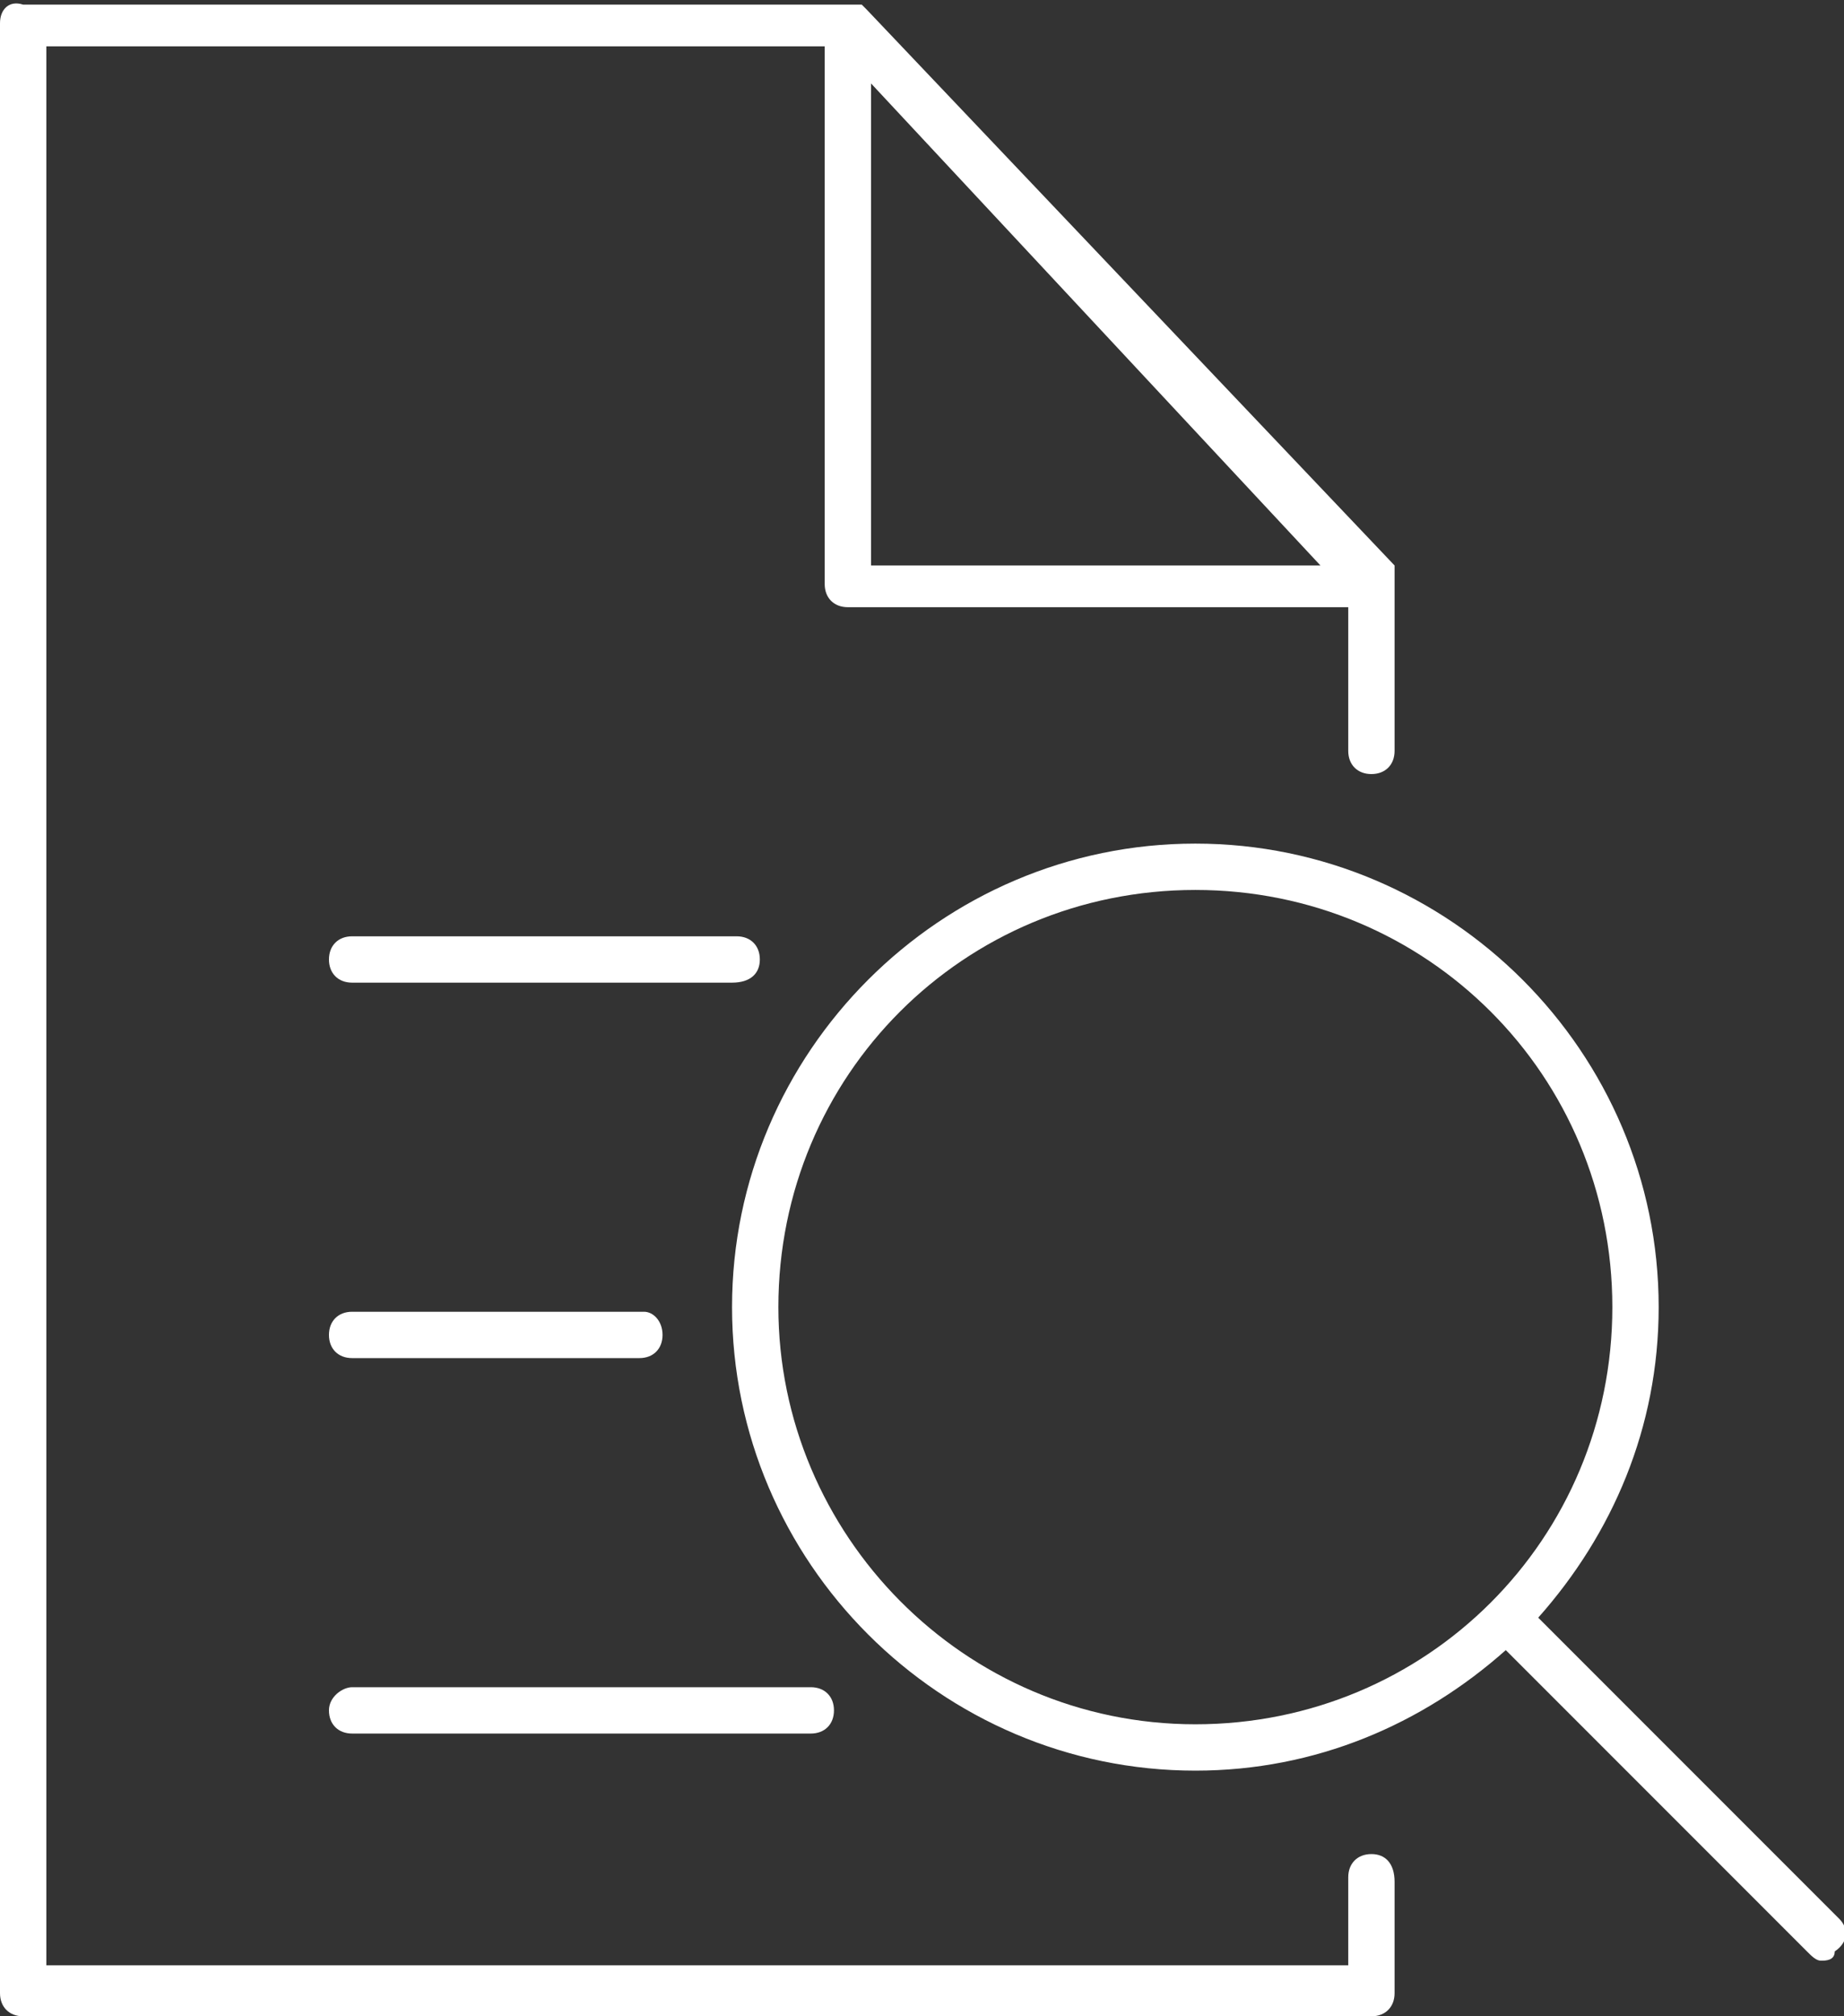 <?xml version="1.0" encoding="utf-8"?>
<!-- Generator: Adobe Illustrator 27.0.1, SVG Export Plug-In . SVG Version: 6.00 Build 0)  -->
<svg version="1.1" id="Layer_2_00000132048146138040068360000003556381647856830107_" xmlns="http://www.w3.org/2000/svg" xmlns:xlink="http://www.w3.org/1999/xlink" x="0px" y="0px" viewBox="0 0 39.8 43.5" style="enable-background:new 0 0 39.8 43.5;" xml:space="preserve">
  <rect x="0" y="0" width="39.8" height="43.5" fill="#333333" stroke="none"/>
  <style type="text/css">
	.st0{fill:#FFFFFF;}
</style>
  <g id="GENERIC_Challenge_">
    <g>
      <path class="st0" d="M39.7,41.4l-6.5-6.5c1.6-1.8,2.6-4.1,2.6-6.7c0-5.5-4.5-10-10-10s-10,4.5-10,10s4.5,10,10,10
			c2.6,0,4.9-1,6.7-2.6l6.5,6.5c0.1,0.1,0.2,0.2,0.3,0.2s0.3,0,0.3-0.2C39.9,41.9,39.9,41.6,39.7,41.4L39.7,41.4z M16.8,28.2
			c0-5,4-9,9-9s9,4,9,9s-4,9-9,9S16.8,33.1,16.8,28.2z" />
      <path class="st0" d="M29.6,40c-0.3,0-0.5,0.2-0.5,0.5v1.9H1V1h16.8v11.6c0,0.3,0.2,0.5,0.5,0.5h10.8v3.1c0,0.3,0.2,0.5,0.5,0.5
			s0.5-0.2,0.5-0.5v-3.6c0-0.1,0-0.1,0-0.2c0,0,0-0.1,0-0.1c0,0,0-0.1,0-0.1L18.7,0.2l0,0c0,0-0.1-0.1-0.1-0.1c0,0,0,0,0,0
			c-0.1,0-0.1,0-0.2,0H0.5C0.2,0,0,0.2,0,0.5V43c0,0.3,0.2,0.5,0.5,0.5h29.1c0.3,0,0.5-0.2,0.5-0.5v-2.4C30.1,40.2,29.9,40,29.6,40
			L29.6,40z M18.8,1.8l9.7,10.4h-9.7V1.8z" />
      <path class="st0" d="M7.1,36.9c0,0.3,0.2,0.5,0.5,0.5h9.9c0.3,0,0.5-0.2,0.5-0.5s-0.2-0.5-0.5-0.5H7.6C7.4,36.4,7.1,36.6,7.1,36.9
			z" />
      <path class="st0" d="M16.4,20.7c0-0.3-0.2-0.5-0.5-0.5H7.6c-0.3,0-0.5,0.2-0.5,0.5s0.2,0.5,0.5,0.5h8.2
			C16.2,21.2,16.4,21,16.4,20.7z" />
      <path class="st0" d="M13.9,28.3H7.6c-0.3,0-0.5,0.2-0.5,0.5s0.2,0.5,0.5,0.5h6.2c0.3,0,0.5-0.2,0.5-0.5S14.1,28.3,13.9,28.3z" />
    </g>
  </g>
</svg>